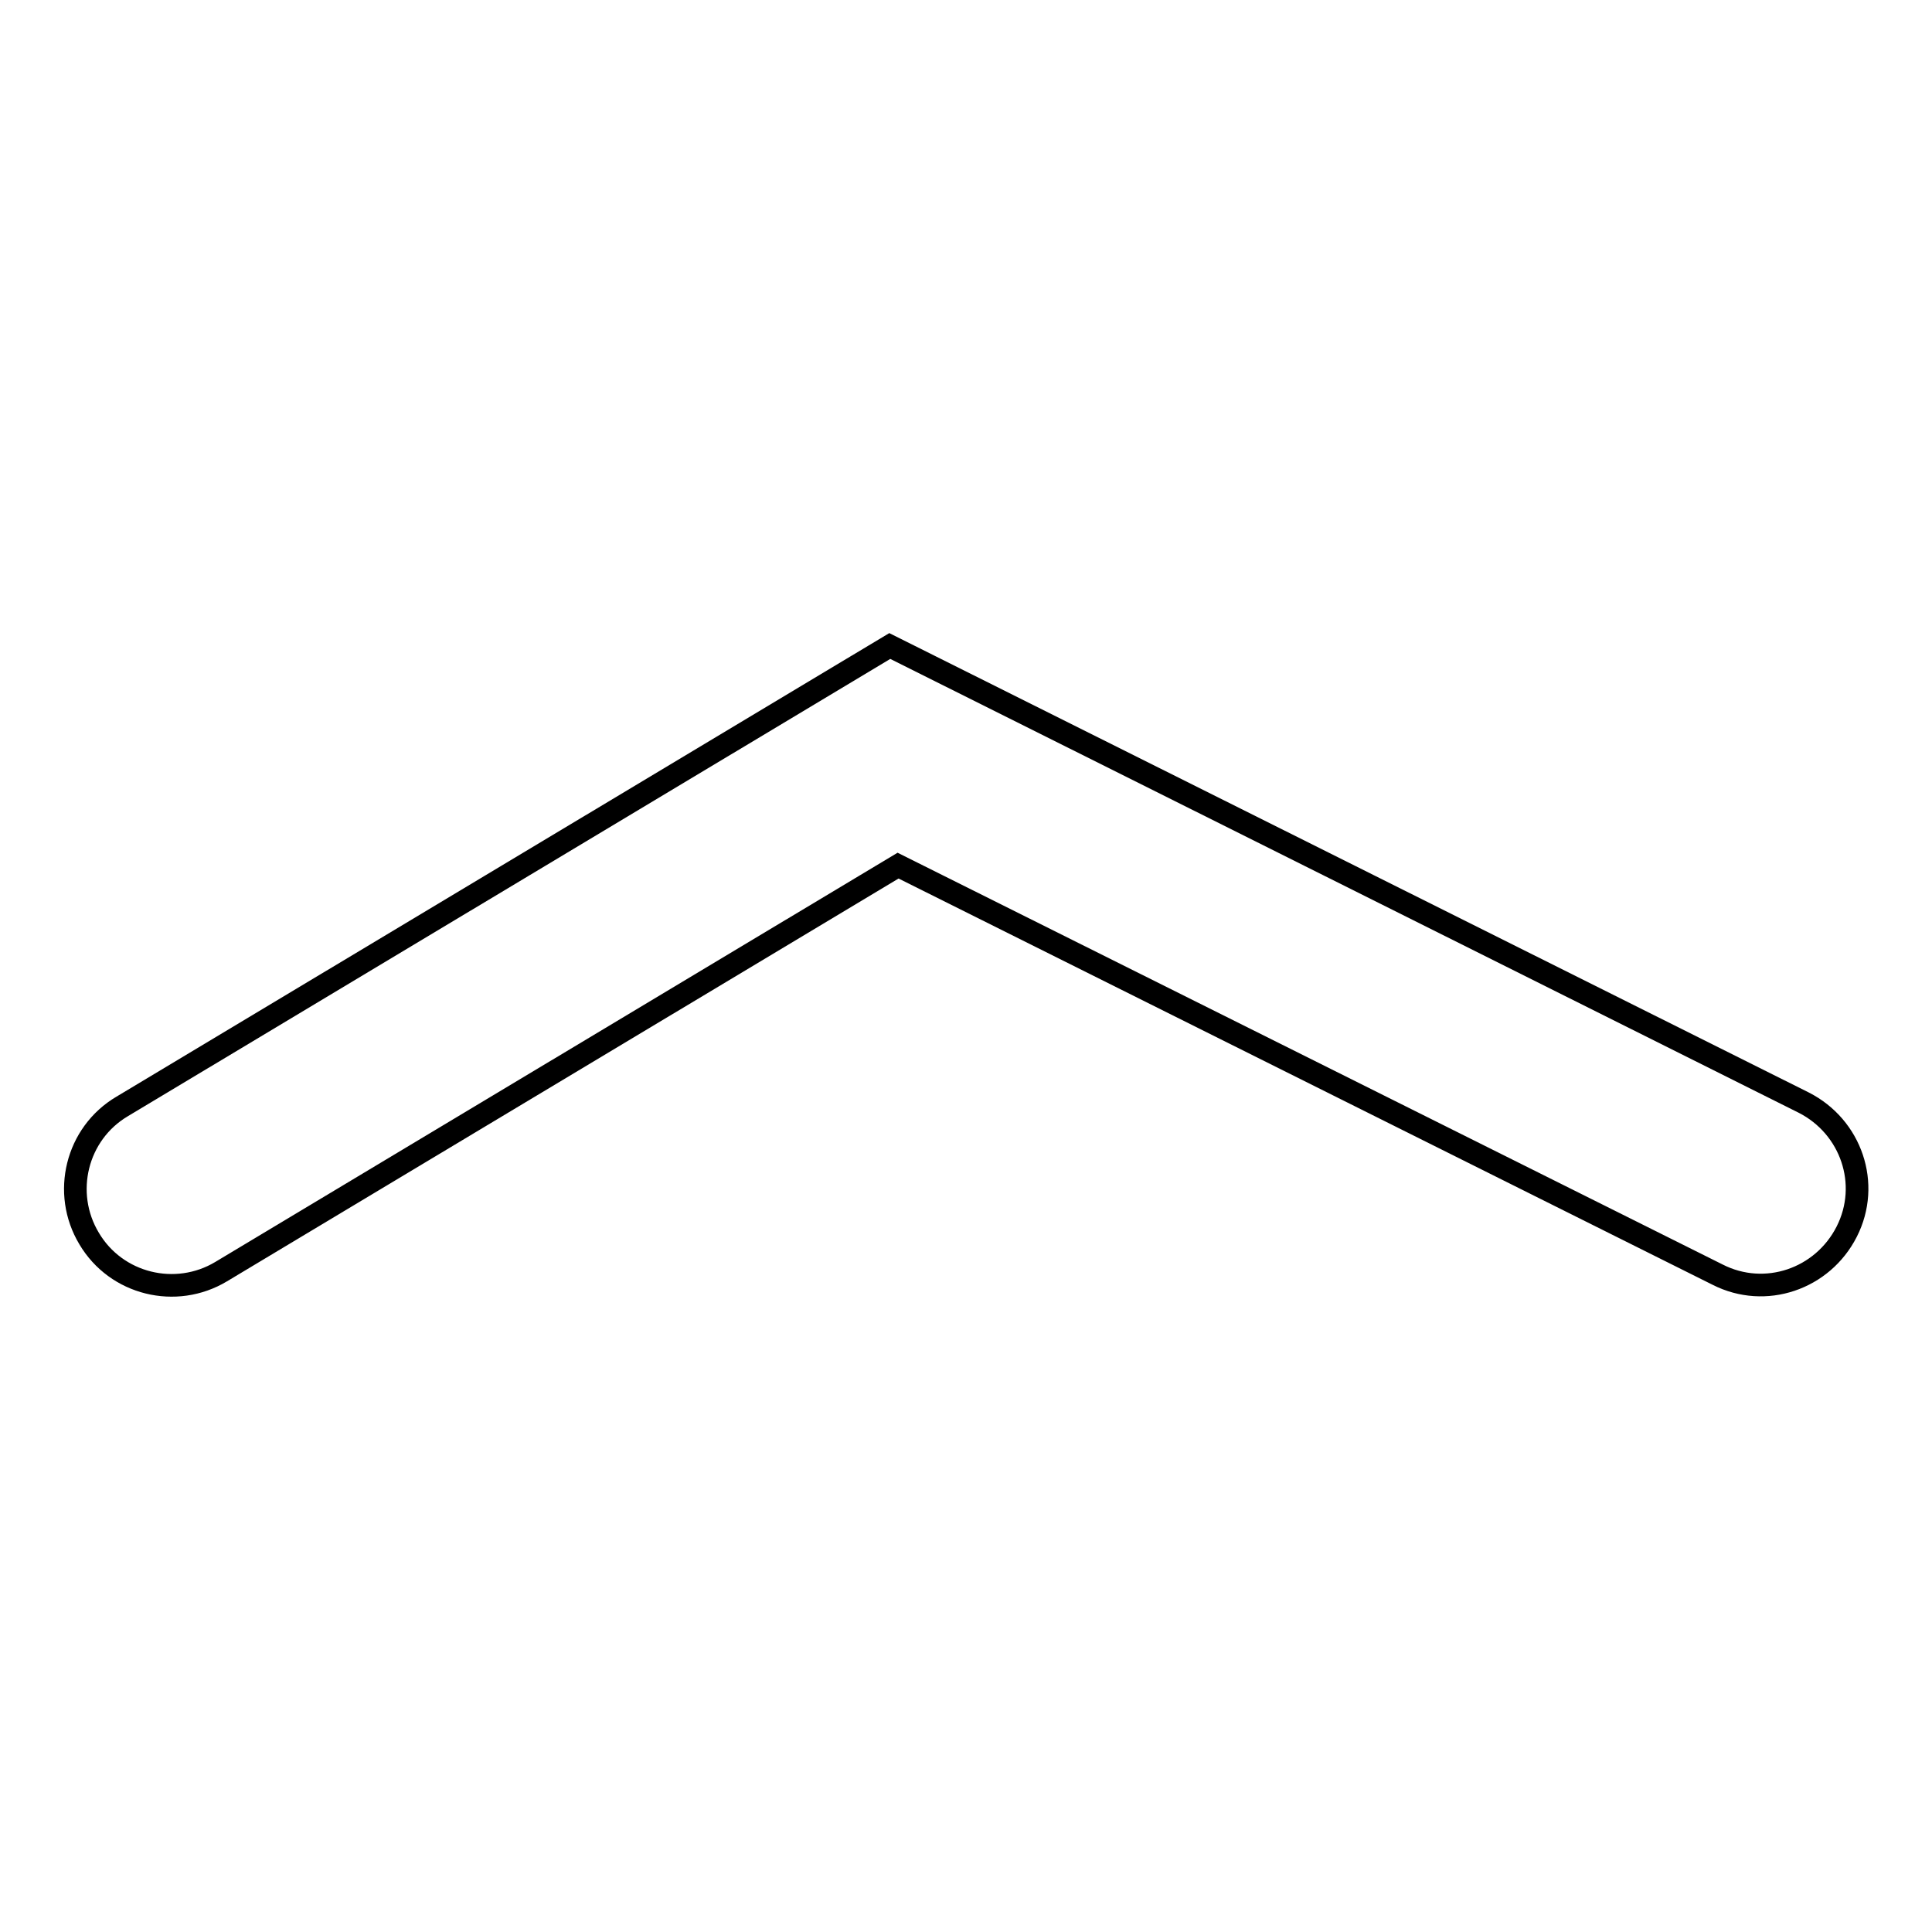 <?xml version="1.0" encoding="utf-8"?>
<!-- Svg Vector Icons : http://www.onlinewebfonts.com/icon -->
<!DOCTYPE svg PUBLIC "-//W3C//DTD SVG 1.1//EN" "http://www.w3.org/Graphics/SVG/1.1/DTD/svg11.dtd">
<svg version="1.1" xmlns="http://www.w3.org/2000/svg" xmlns:xlink="http://www.w3.org/1999/xlink" x="0px" y="0px" viewBox="0 0 256 256" enable-background="new 0 0 256 256" xml:space="preserve">
<g><g><path stroke-width="3" fill-opacity="0" stroke="#000000"  d="M117.9,85.6l121.1,60.5c6.3,3.2,8.9,10.8,5.7,17.1c-3.2,6.3-10.8,8.9-17.1,5.7L119,114.7l-89.7,53.8c-6,3.6-13.9,1.7-17.5-4.4c-3.6-6-1.7-13.9,4.4-17.5L117.9,85.6L117.9,85.6z"/></g></g>
</svg>